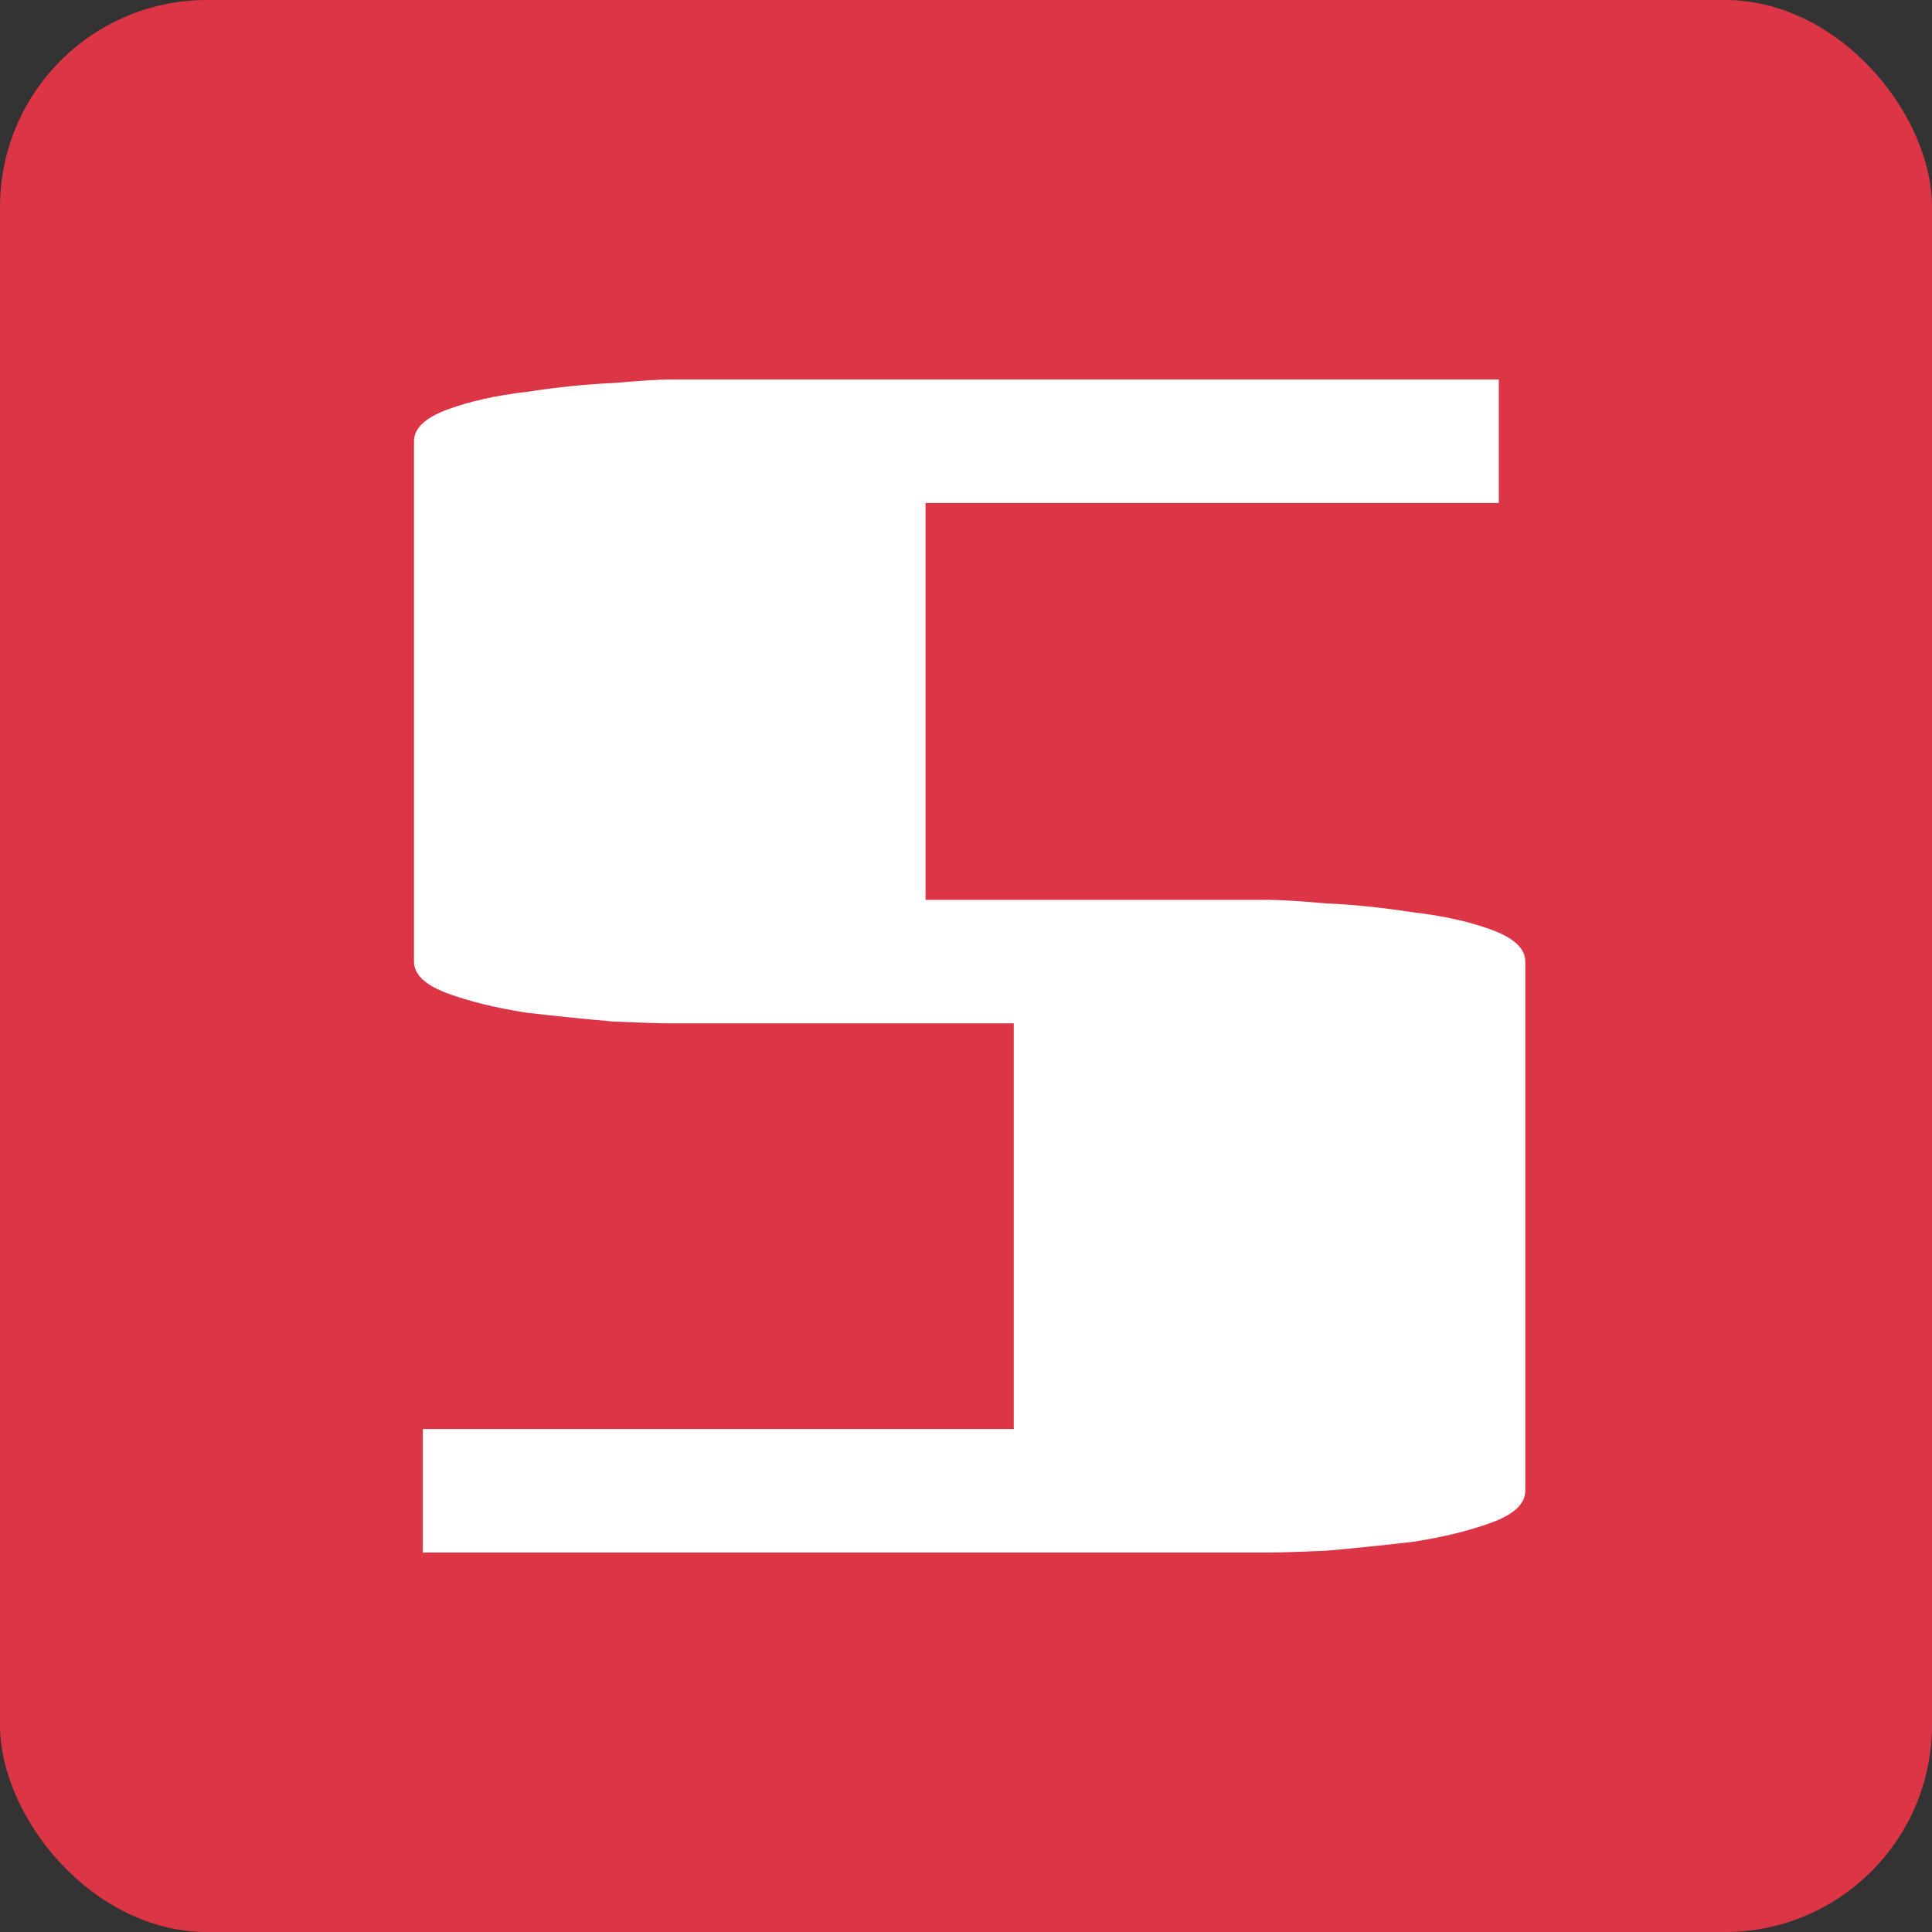 <svg width="56" height="56" viewBox="0 0 56 56" fill="none" xmlns="http://www.w3.org/2000/svg">
<rect x="0" y="0" width="56" height="56" fill="#333333" stroke="none"/>
<rect width="56" height="56" rx="6" fill="#DC3545"/>
<path d="M43.444 11V14.579H26.827V26.083H36.797C37.104 26.083 37.649 26.117 38.433 26.185C39.217 26.219 40.052 26.304 40.938 26.441C41.825 26.543 42.592 26.713 43.239 26.952C43.887 27.191 44.211 27.497 44.211 27.872V43.211C44.211 43.586 43.887 43.892 43.239 44.131C42.592 44.369 41.825 44.557 40.938 44.693C40.052 44.795 39.217 44.881 38.433 44.949C37.649 44.983 37.104 45 36.797 45H12.256V41.421H29.384V29.662H19.413C19.107 29.662 18.561 29.645 17.777 29.61C16.994 29.542 16.158 29.457 15.272 29.355C14.386 29.218 13.619 29.031 12.971 28.793C12.324 28.554 12 28.247 12 27.872V12.79C12 12.415 12.324 12.108 12.971 11.869C13.619 11.631 14.386 11.46 15.272 11.358C16.158 11.222 16.994 11.136 17.777 11.102C18.561 11.034 19.107 11 19.413 11H43.444Z" fill="white"/>
</svg>
